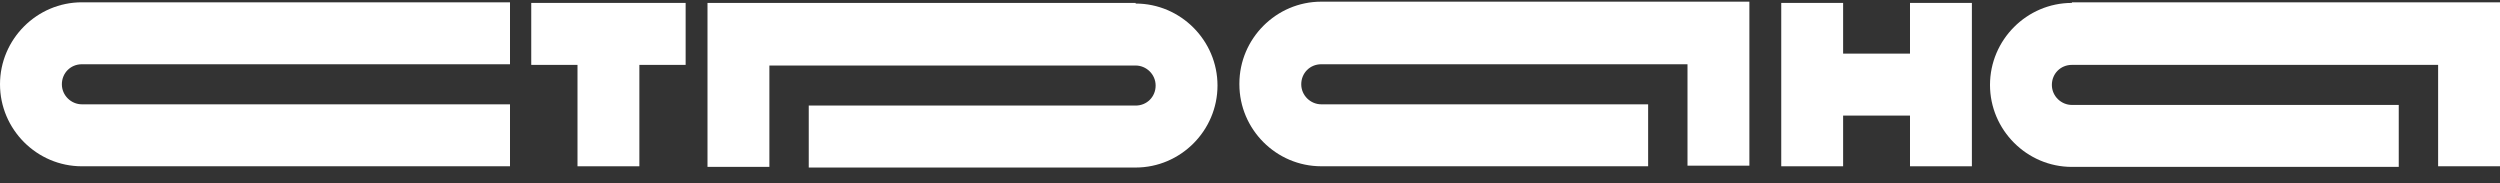 <svg xmlns="http://www.w3.org/2000/svg" width="150" height="11" viewBox="0 0 150 11" fill="none">
  <rect x="0" y="0" width="150" height="11" fill="#333333" stroke="none"/>
  <path d="M0 5.057C0 7.761 2.212 9.977 4.912 9.977H30.6V6.259H4.912C4.275 6.259 3.712 5.733 3.712 5.057C3.712 4.381 4.237 3.855 4.912 3.855H30.6V0.138H4.912C2.212 0.138 0 2.353 0 5.057Z" fill="white"></path>
  <path d="M31.875 3.893H34.65V9.977H38.362V3.893H41.138V0.175H31.875V3.893Z" fill="white"></path>
  <path d="M114.6 3.217H110.587V0.175H106.875V9.977H110.587V6.935H114.6V9.977H118.313V0.175H114.6V3.217Z" fill="white"></path>
  <path d="M68.138 0.175H42.45V10.014H46.163V3.931H68.138C68.775 3.931 69.338 4.456 69.338 5.132C69.338 5.808 68.813 6.334 68.138 6.334H48.525V10.052H68.138C70.838 10.052 73.05 7.836 73.05 5.132C73.05 2.428 70.838 0.213 68.138 0.213V0.175Z" fill="white"></path>
  <path d="M74.363 5.057C74.363 7.761 76.575 9.976 79.275 9.976H98.888V6.259H79.275C78.638 6.259 78.075 5.733 78.075 5.057C78.075 4.381 78.6 3.855 79.275 3.855H101.25V9.939H104.963V0.1H79.275C76.575 0.1 74.363 2.316 74.363 5.02V5.057Z" fill="white"></path>
  <path d="M124.312 0.175C121.612 0.175 119.4 2.391 119.4 5.095C119.4 7.798 121.612 10.014 124.312 10.014H143.925V6.296H124.312C123.675 6.296 123.112 5.771 123.112 5.095C123.112 4.419 123.637 3.893 124.312 3.893H146.287V9.977H150V0.138H124.312V0.175Z" fill="white"></path>
</svg>
